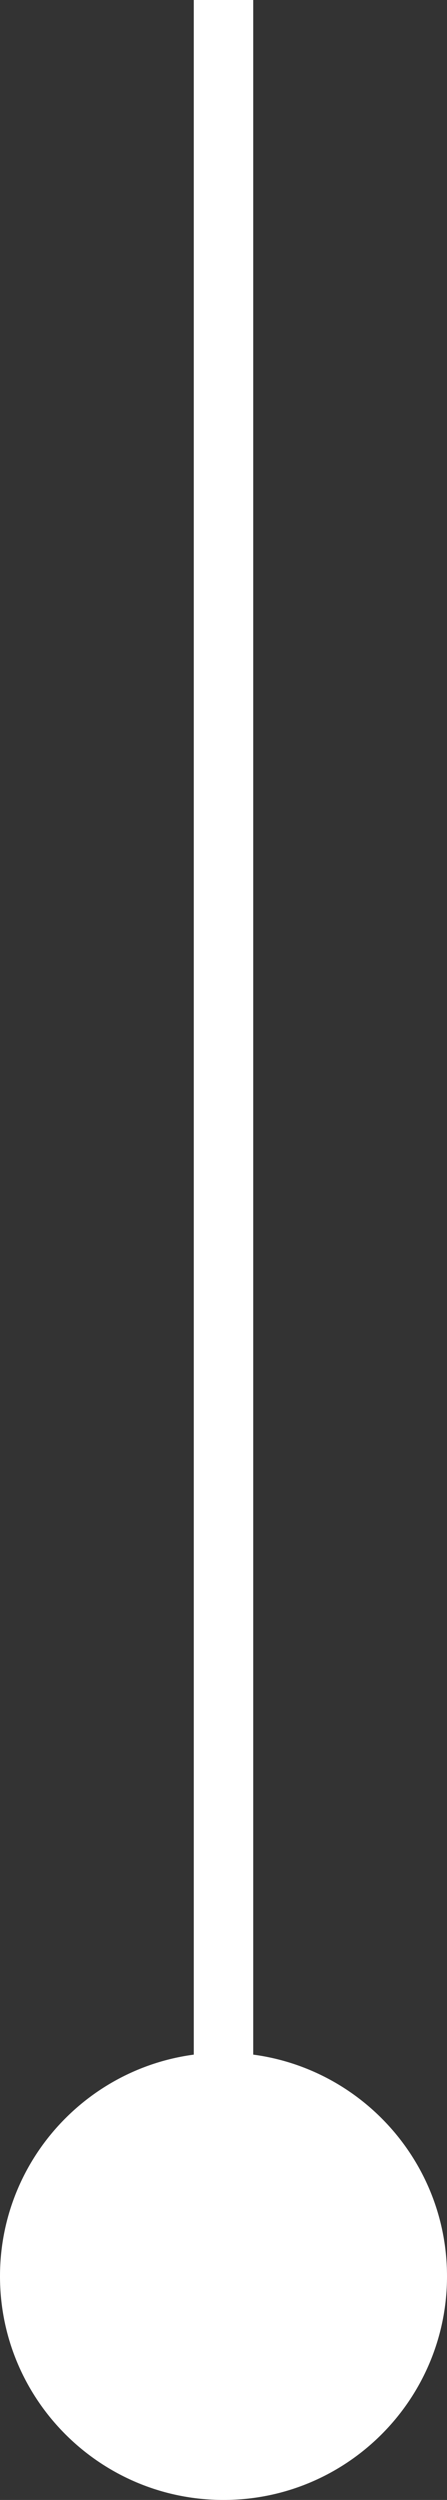<?xml version="1.0" encoding="UTF-8"?>
<svg xmlns="http://www.w3.org/2000/svg" id="b" width="15.04" height="84.06" viewBox="0 0 15.04 84.06">
  <rect x="0" y="0" width="15.04" height="84.06" fill="#333333" stroke="none"/>
  <g id="c">
    <line x1="7.52" x2="7.52" y2="76.91" style="fill:none; stroke:#fff; stroke-miterlimit:10; stroke-width:2px;"></line>
    <path d="M0,76.54c0,4.15,3.37,7.52,7.52,7.52s7.52-3.37,7.52-7.52-3.37-7.52-7.52-7.52-7.52,3.37-7.52,7.52Z" style="fill:#fff;"></path>
  </g>
</svg>
